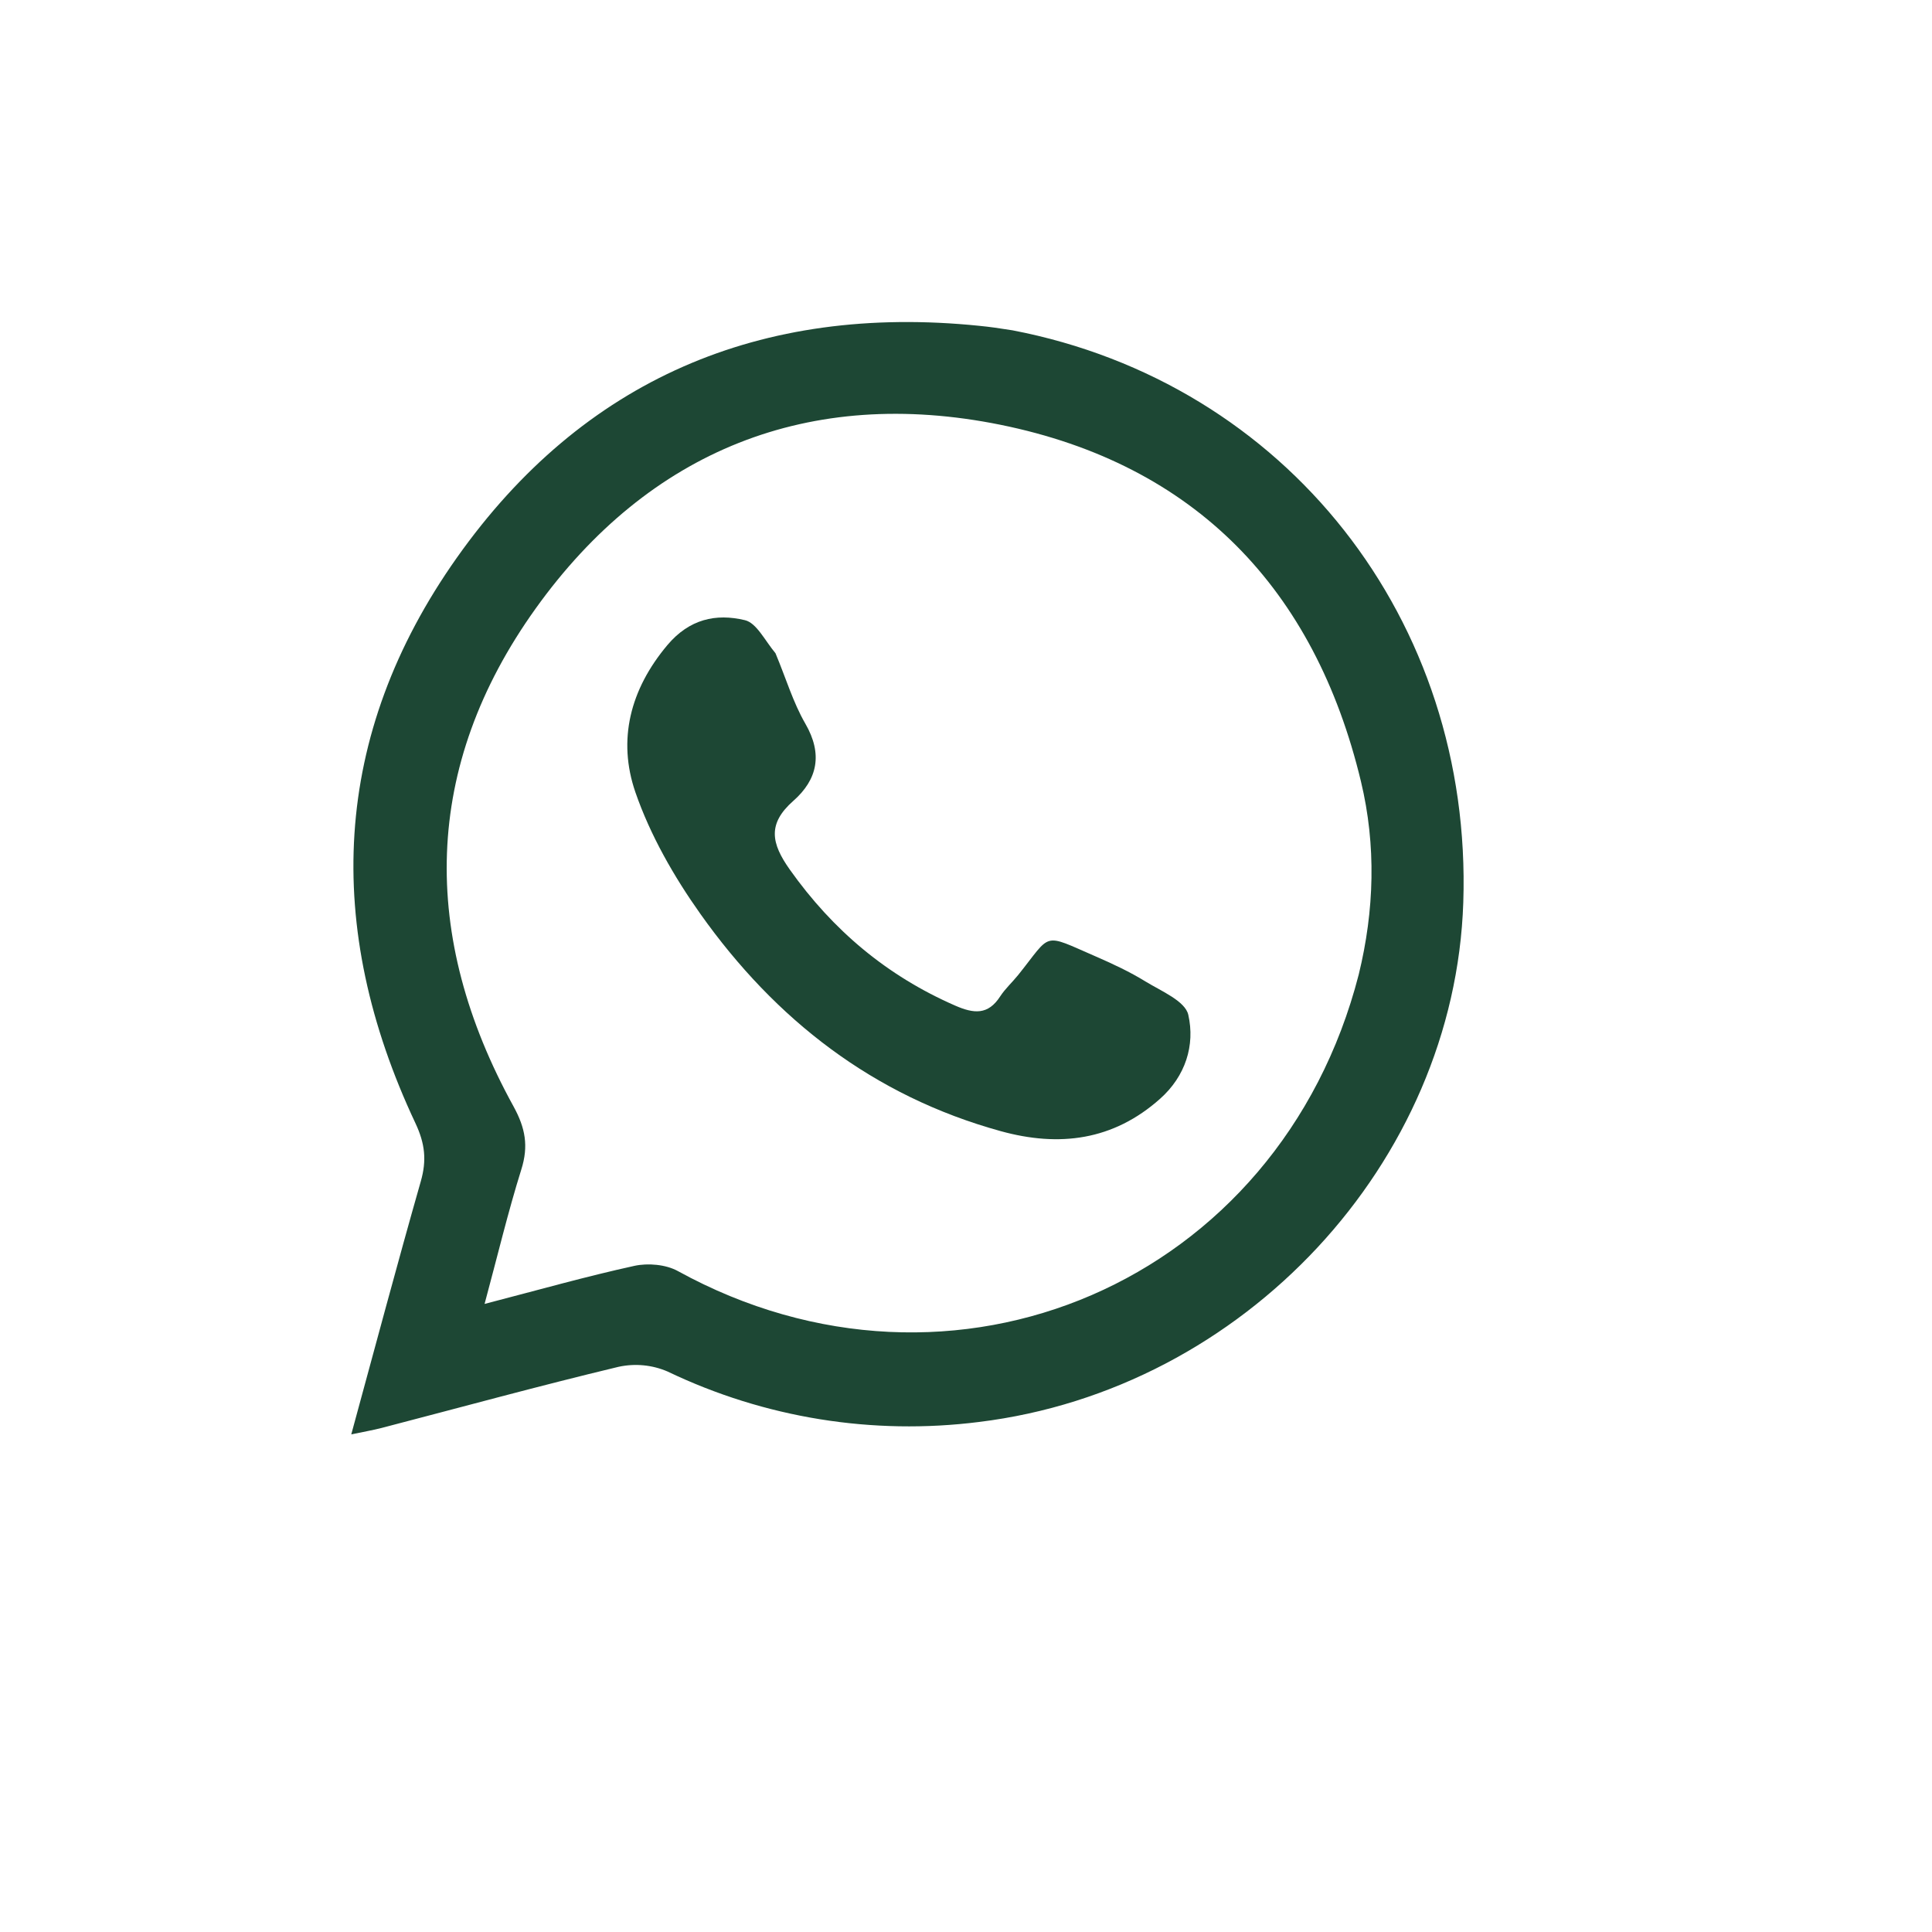 <?xml version="1.0" encoding="UTF-8"?> <svg xmlns="http://www.w3.org/2000/svg" width="33" height="33" viewBox="0 0 33 33" fill="none"><path d="M17.294 5.642C21.974 6.542 25.154 10.596 24.994 15.415C24.847 19.859 21.252 23.733 16.724 24.288C14.905 24.518 13.059 24.22 11.406 23.428C11.142 23.313 10.848 23.285 10.566 23.346C9.21 23.671 7.865 24.04 6.516 24.391C6.368 24.429 6.216 24.455 6 24.5C6.405 23.018 6.783 21.596 7.187 20.18C7.29 19.822 7.261 19.536 7.096 19.185C5.521 15.84 5.658 12.558 7.804 9.525C9.955 6.483 12.991 5.185 16.724 5.565C16.9 5.582 17.075 5.607 17.294 5.642ZM23.208 16.646C23.476 15.55 23.508 14.439 23.246 13.348C22.458 10.06 20.412 7.929 17.086 7.255C13.823 6.595 11.083 7.695 9.15 10.393C7.214 13.095 7.172 15.993 8.77 18.896C8.975 19.269 9.03 19.576 8.905 19.974C8.677 20.702 8.5 21.446 8.277 22.272C9.202 22.032 10.013 21.802 10.835 21.622C11.068 21.571 11.373 21.598 11.577 21.71C16.273 24.295 21.855 21.91 23.208 16.646Z" fill="#1D4734"></path><path d="M13.246 11.158C13.425 11.585 13.546 11.998 13.756 12.361C14.056 12.879 13.965 13.314 13.551 13.679C13.106 14.071 13.172 14.404 13.491 14.854C14.226 15.89 15.149 16.667 16.314 17.176C16.634 17.316 16.877 17.34 17.084 17.019C17.17 16.887 17.29 16.779 17.39 16.655C17.973 15.929 17.79 15.935 18.714 16.336C19.005 16.463 19.296 16.598 19.565 16.764C19.835 16.929 20.245 17.099 20.297 17.334C20.415 17.854 20.249 18.382 19.815 18.768C19.015 19.48 18.095 19.598 17.09 19.32C14.916 18.72 13.244 17.416 11.963 15.61C11.511 14.973 11.107 14.266 10.853 13.532C10.545 12.638 10.763 11.776 11.399 11.019C11.774 10.574 12.229 10.474 12.724 10.593C12.923 10.641 13.062 10.937 13.246 11.158Z" fill="#1D4734"></path></svg> 